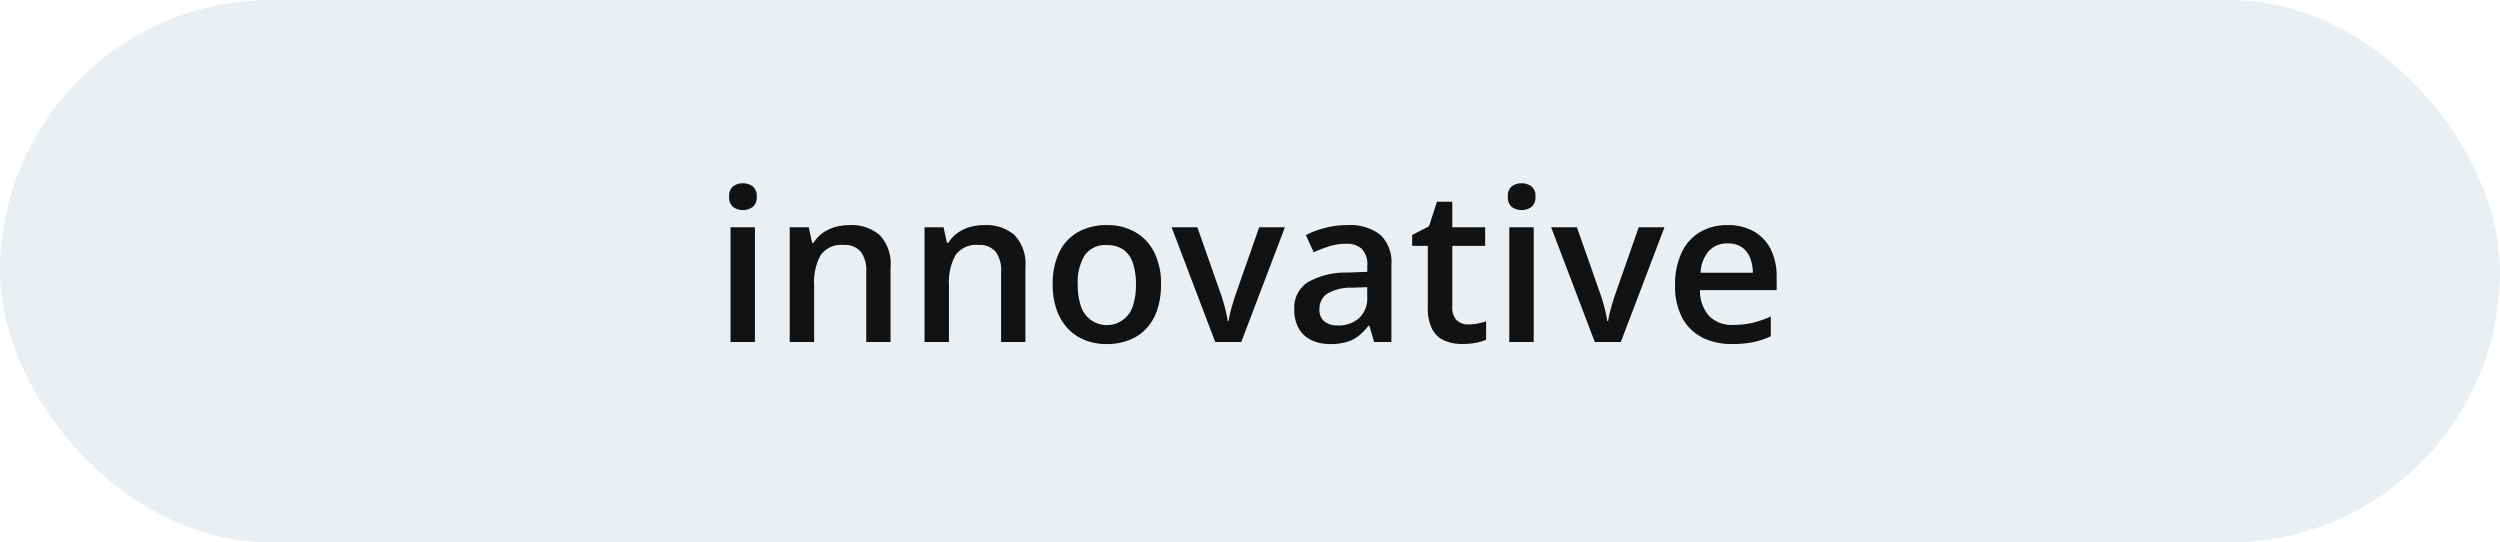<svg xmlns="http://www.w3.org/2000/svg" width="212" height="46" viewBox="0 0 212 46">
  <g id="Gruppe_48" data-name="Gruppe 48" transform="translate(-1201 -2136)">
    <rect id="Rechteck_80" data-name="Rechteck 80" width="212" height="46" rx="23" transform="translate(1201 2136)" fill="#0c4a7c" opacity="0.086"/>
    <path id="Pfad_5" data-name="Pfad 5" d="M64.019,9.271V19h-2.07V9.271ZM63,5.544a1.348,1.348,0,0,1,.824.255,1.023,1.023,0,0,1,.345.879,1.031,1.031,0,0,1-.345.877,1.439,1.439,0,0,1-1.655,0,1.041,1.041,0,0,1-.338-.877,1.033,1.033,0,0,1,.338-.879A1.341,1.341,0,0,1,63,5.544ZM72.039,9.09a3.634,3.634,0,0,1,2.562.848,3.547,3.547,0,0,1,.918,2.72V19H73.458V13.041a2.627,2.627,0,0,0-.466-1.7,1.758,1.758,0,0,0-1.441-.567,2.139,2.139,0,0,0-1.964.87,4.745,4.745,0,0,0-.549,2.518V19h-2.07V9.271h1.613l.29,1.323h.114a2.8,2.8,0,0,1,.784-.842,3.458,3.458,0,0,1,1.055-.5A4.441,4.441,0,0,1,72.039,9.09Zm11.435,0a3.634,3.634,0,0,1,2.562.848,3.547,3.547,0,0,1,.918,2.72V19H84.893V13.041a2.627,2.627,0,0,0-.466-1.7,1.758,1.758,0,0,0-1.441-.567,2.139,2.139,0,0,0-1.964.87,4.745,4.745,0,0,0-.549,2.518V19H78.4V9.271h1.613l.29,1.323h.114a2.8,2.8,0,0,1,.784-.842,3.458,3.458,0,0,1,1.055-.5A4.441,4.441,0,0,1,83.474,9.09Zm14.981,5.027a6.685,6.685,0,0,1-.319,2.149,4.331,4.331,0,0,1-.923,1.589,3.937,3.937,0,0,1-1.457.984,5.211,5.211,0,0,1-1.925.336,4.875,4.875,0,0,1-1.837-.336,4.031,4.031,0,0,1-1.446-.984,4.455,4.455,0,0,1-.945-1.589,6.4,6.4,0,0,1-.334-2.149,6.089,6.089,0,0,1,.558-2.731,3.91,3.91,0,0,1,1.593-1.709,4.924,4.924,0,0,1,2.468-.587,4.7,4.7,0,0,1,2.377.589,4.07,4.07,0,0,1,1.608,1.712A5.883,5.883,0,0,1,98.455,14.118Zm-7.062,0a5.635,5.635,0,0,0,.259,1.819,2.311,2.311,0,0,0,4.419,0,5.68,5.68,0,0,0,.257-1.819,5.557,5.557,0,0,0-.257-1.806,2.252,2.252,0,0,0-.8-1.134,2.371,2.371,0,0,0-1.415-.391,2.106,2.106,0,0,0-1.872.861A4.358,4.358,0,0,0,91.393,14.118ZM103.051,19l-3.7-9.729h2.184l2.008,5.713q.189.545.349,1.178a10.42,10.42,0,0,1,.222,1.068h.066a8.988,8.988,0,0,1,.24-1.079q.174-.626.358-1.167l2-5.713h2.184L105.262,19Zm11.2-9.91a4.166,4.166,0,0,1,2.795.817,3.188,3.188,0,0,1,.945,2.544V19h-1.468l-.4-1.38h-.07a5.091,5.091,0,0,1-.853.872,2.994,2.994,0,0,1-1.013.514,5,5,0,0,1-1.4.169,3.639,3.639,0,0,1-1.56-.321,2.436,2.436,0,0,1-1.079-.978,3.2,3.2,0,0,1-.393-1.668,2.55,2.55,0,0,1,1.121-2.261,6.494,6.494,0,0,1,3.388-.833l1.683-.062v-.51a1.882,1.882,0,0,0-.47-1.441,1.881,1.881,0,0,0-1.318-.431,4.8,4.8,0,0,0-1.419.211,10.387,10.387,0,0,0-1.336.514l-.668-1.459a7.738,7.738,0,0,1,1.624-.611A7.448,7.448,0,0,1,114.253,9.09Zm1.688,5.26-1.252.048a3.929,3.929,0,0,0-2.173.527,1.547,1.547,0,0,0-.622,1.3,1.232,1.232,0,0,0,.431,1.048,1.825,1.825,0,0,0,1.134.327,2.618,2.618,0,0,0,1.778-.611,2.243,2.243,0,0,0,.705-1.793Zm8.561,3.16a4.311,4.311,0,0,0,.8-.075,5.35,5.35,0,0,0,.723-.185v1.564a4.05,4.05,0,0,1-.888.257,6.1,6.1,0,0,1-1.138.1,3.807,3.807,0,0,1-1.483-.277,2.15,2.15,0,0,1-1.048-.951,3.79,3.79,0,0,1-.387-1.874V10.848H119.75V9.925l1.428-.734.677-2.083h1.3V9.271h2.786v1.578h-2.786v5.2a1.474,1.474,0,0,0,.369,1.1A1.338,1.338,0,0,0,124.5,17.51Zm5.559-8.24V19h-2.07V9.271Zm-1.024-3.727a1.348,1.348,0,0,1,.824.255,1.023,1.023,0,0,1,.345.879,1.031,1.031,0,0,1-.345.877,1.439,1.439,0,0,1-1.655,0,1.041,1.041,0,0,1-.338-.877,1.033,1.033,0,0,1,.338-.879A1.341,1.341,0,0,1,129.036,5.544ZM135.237,19l-3.7-9.729h2.184l2.008,5.713q.189.545.349,1.178a10.42,10.42,0,0,1,.222,1.068h.066a8.988,8.988,0,0,1,.24-1.079q.174-.626.358-1.167l2-5.713h2.184L137.447,19ZM146.5,9.09a4.409,4.409,0,0,1,2.228.534,3.576,3.576,0,0,1,1.433,1.521,5.152,5.152,0,0,1,.5,2.358v1.1h-6.5a3.169,3.169,0,0,0,.762,2.182,2.673,2.673,0,0,0,2.037.767,7.1,7.1,0,0,0,1.67-.18,8.81,8.81,0,0,0,1.534-.536v1.679a6.724,6.724,0,0,1-1.485.5,8.963,8.963,0,0,1-1.811.158,5.451,5.451,0,0,1-2.518-.556,3.964,3.964,0,0,1-1.694-1.663,5.652,5.652,0,0,1-.609-2.751,6.338,6.338,0,0,1,.554-2.782,3.982,3.982,0,0,1,1.553-1.738A4.487,4.487,0,0,1,146.5,9.09Zm0,1.551a2.085,2.085,0,0,0-1.58.633,2.975,2.975,0,0,0-.71,1.854h4.43a3.448,3.448,0,0,0-.242-1.29,1.93,1.93,0,0,0-.7-.879A2.084,2.084,0,0,0,146.5,10.642Z" transform="translate(1201 2146)" fill="#121212"/>
  </g>
</svg>
